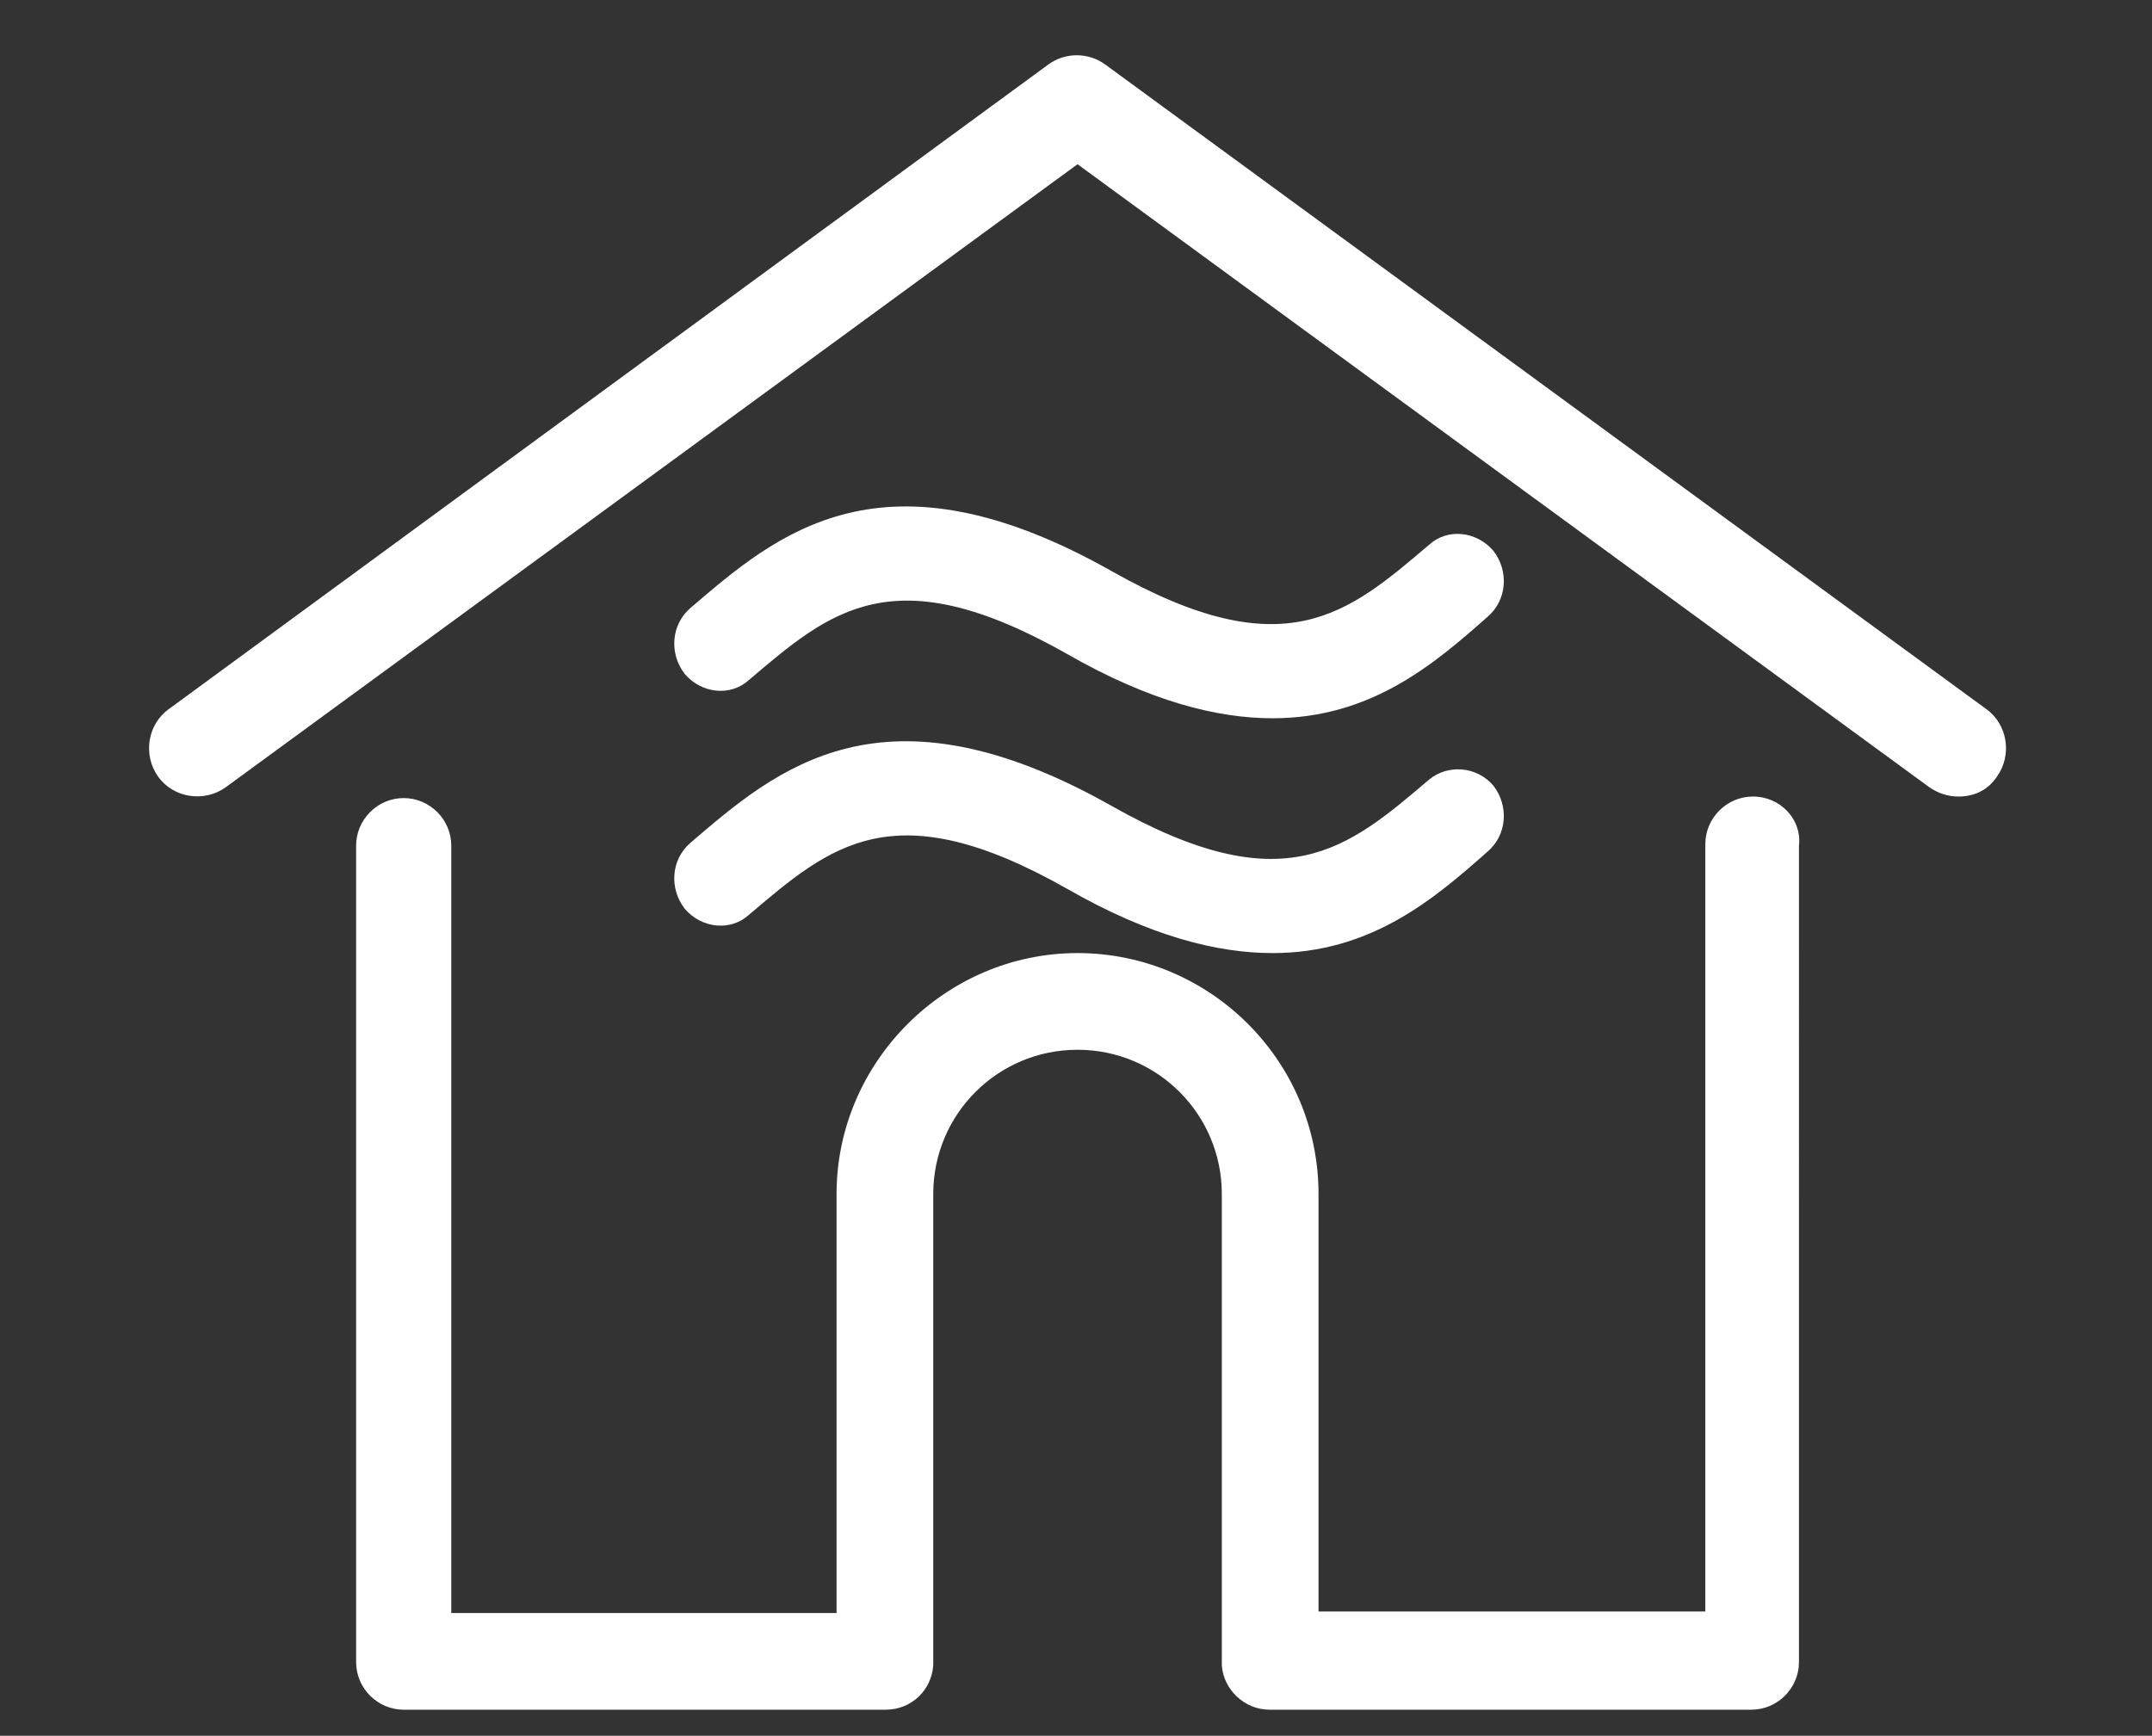 <?xml version="1.0" encoding="utf-8"?>
<!-- Generator: Adobe Illustrator 21.0.2, SVG Export Plug-In . SVG Version: 6.00 Build 0)  -->
<svg version="1.1" id="Layer_1" xmlns="http://www.w3.org/2000/svg" xmlns:xlink="http://www.w3.org/1999/xlink" x="0px" y="0px"
	 viewBox="0 0 140.2 113.1" style="enable-background:new 0 0 140.2 113.1;" xml:space="preserve">
<rect x="0" y="0" width="140.2" height="113.1" fill="#333333" stroke="none"/>
<style type="text/css">
	.st0{fill:#FFFFFF;}
	.st1{clip-path:url(#SVGID_2_);fill:#FFFFFF;}
</style>
<path class="st0" d="M129.4,46.2l-57.4-42c-1.1-0.8-2.6-0.8-3.7,0L11,46.2c-1.4,1-1.7,3-0.7,4.4s3,1.7,4.4,0.7l55.5-40.6l55.5,40.6
	c0.6,0.4,1.2,0.6,1.9,0.6c1,0,1.9-0.4,2.5-1.3C131.1,49.2,130.8,47.2,129.4,46.2z"/>
<path class="st0" d="M114.2,51.9c-1.7,0-3.1,1.4-3.1,3.1v50H85.9V77.8c0-8.7-7.1-15.7-15.7-15.7s-15.7,7.1-15.7,15.7v27.3H29.4v-50
	c0-1.7-1.4-3.1-3.1-3.1c-1.7,0-3.1,1.4-3.1,3.1v53.2c0,1.7,1.4,3.1,3.1,3.1h31.4c1.7,0,3-1.3,3.1-2.9c0-0.1,0-0.2,0-0.2V77.8
	c0-5.2,4.2-9.4,9.4-9.4s9.4,4.2,9.4,9.4v30.5c0,0.1,0,0.2,0,0.2c0.1,1.6,1.5,2.9,3.1,2.9h31.4c1.7,0,3.1-1.4,3.1-3.1V55.1
	C117.4,53.4,116,51.9,114.2,51.9z"/>
<g>
	<g>
		<defs>
			<rect id="SVGID_1_" x="43.9" y="17.6" width="54.1" height="45.1"/>
		</defs>
		<clipPath id="SVGID_2_">
			<use xlink:href="#SVGID_1_"  style="overflow:visible;"/>
		</clipPath>
		<path class="st1" d="M93.1,35.5c-5.3,4.5-9.4,8.1-20.7,1.7c-14.9-8.4-21.8-2.4-27.4,2.4c-1.3,1.1-1.4,3-0.4,4.3
			c1.1,1.3,3,1.5,4.2,0.4c5.3-4.5,9.4-8.1,20.7-1.7c5.4,3.1,9.8,4.2,13.4,4.2c6.4,0,10.5-3.5,14-6.6c1.3-1.1,1.4-3,0.4-4.3
			C96.2,34.6,94.3,34.4,93.1,35.5L93.1,35.5z M93.1,50.8c-5.3,4.5-9.4,8.1-20.7,1.7c-14.9-8.4-21.8-2.4-27.4,2.4
			c-1.3,1.1-1.4,3-0.4,4.3c1.1,1.3,3,1.5,4.2,0.4c5.3-4.5,9.4-8.1,20.7-1.7c5.4,3.1,9.8,4.2,13.4,4.2c6.4,0,10.5-3.5,14-6.6
			c1.3-1.1,1.4-3,0.4-4.3C96.2,49.9,94.3,49.8,93.1,50.8L93.1,50.8z M93.1,50.8"/>
	</g>
</g>
</svg>
